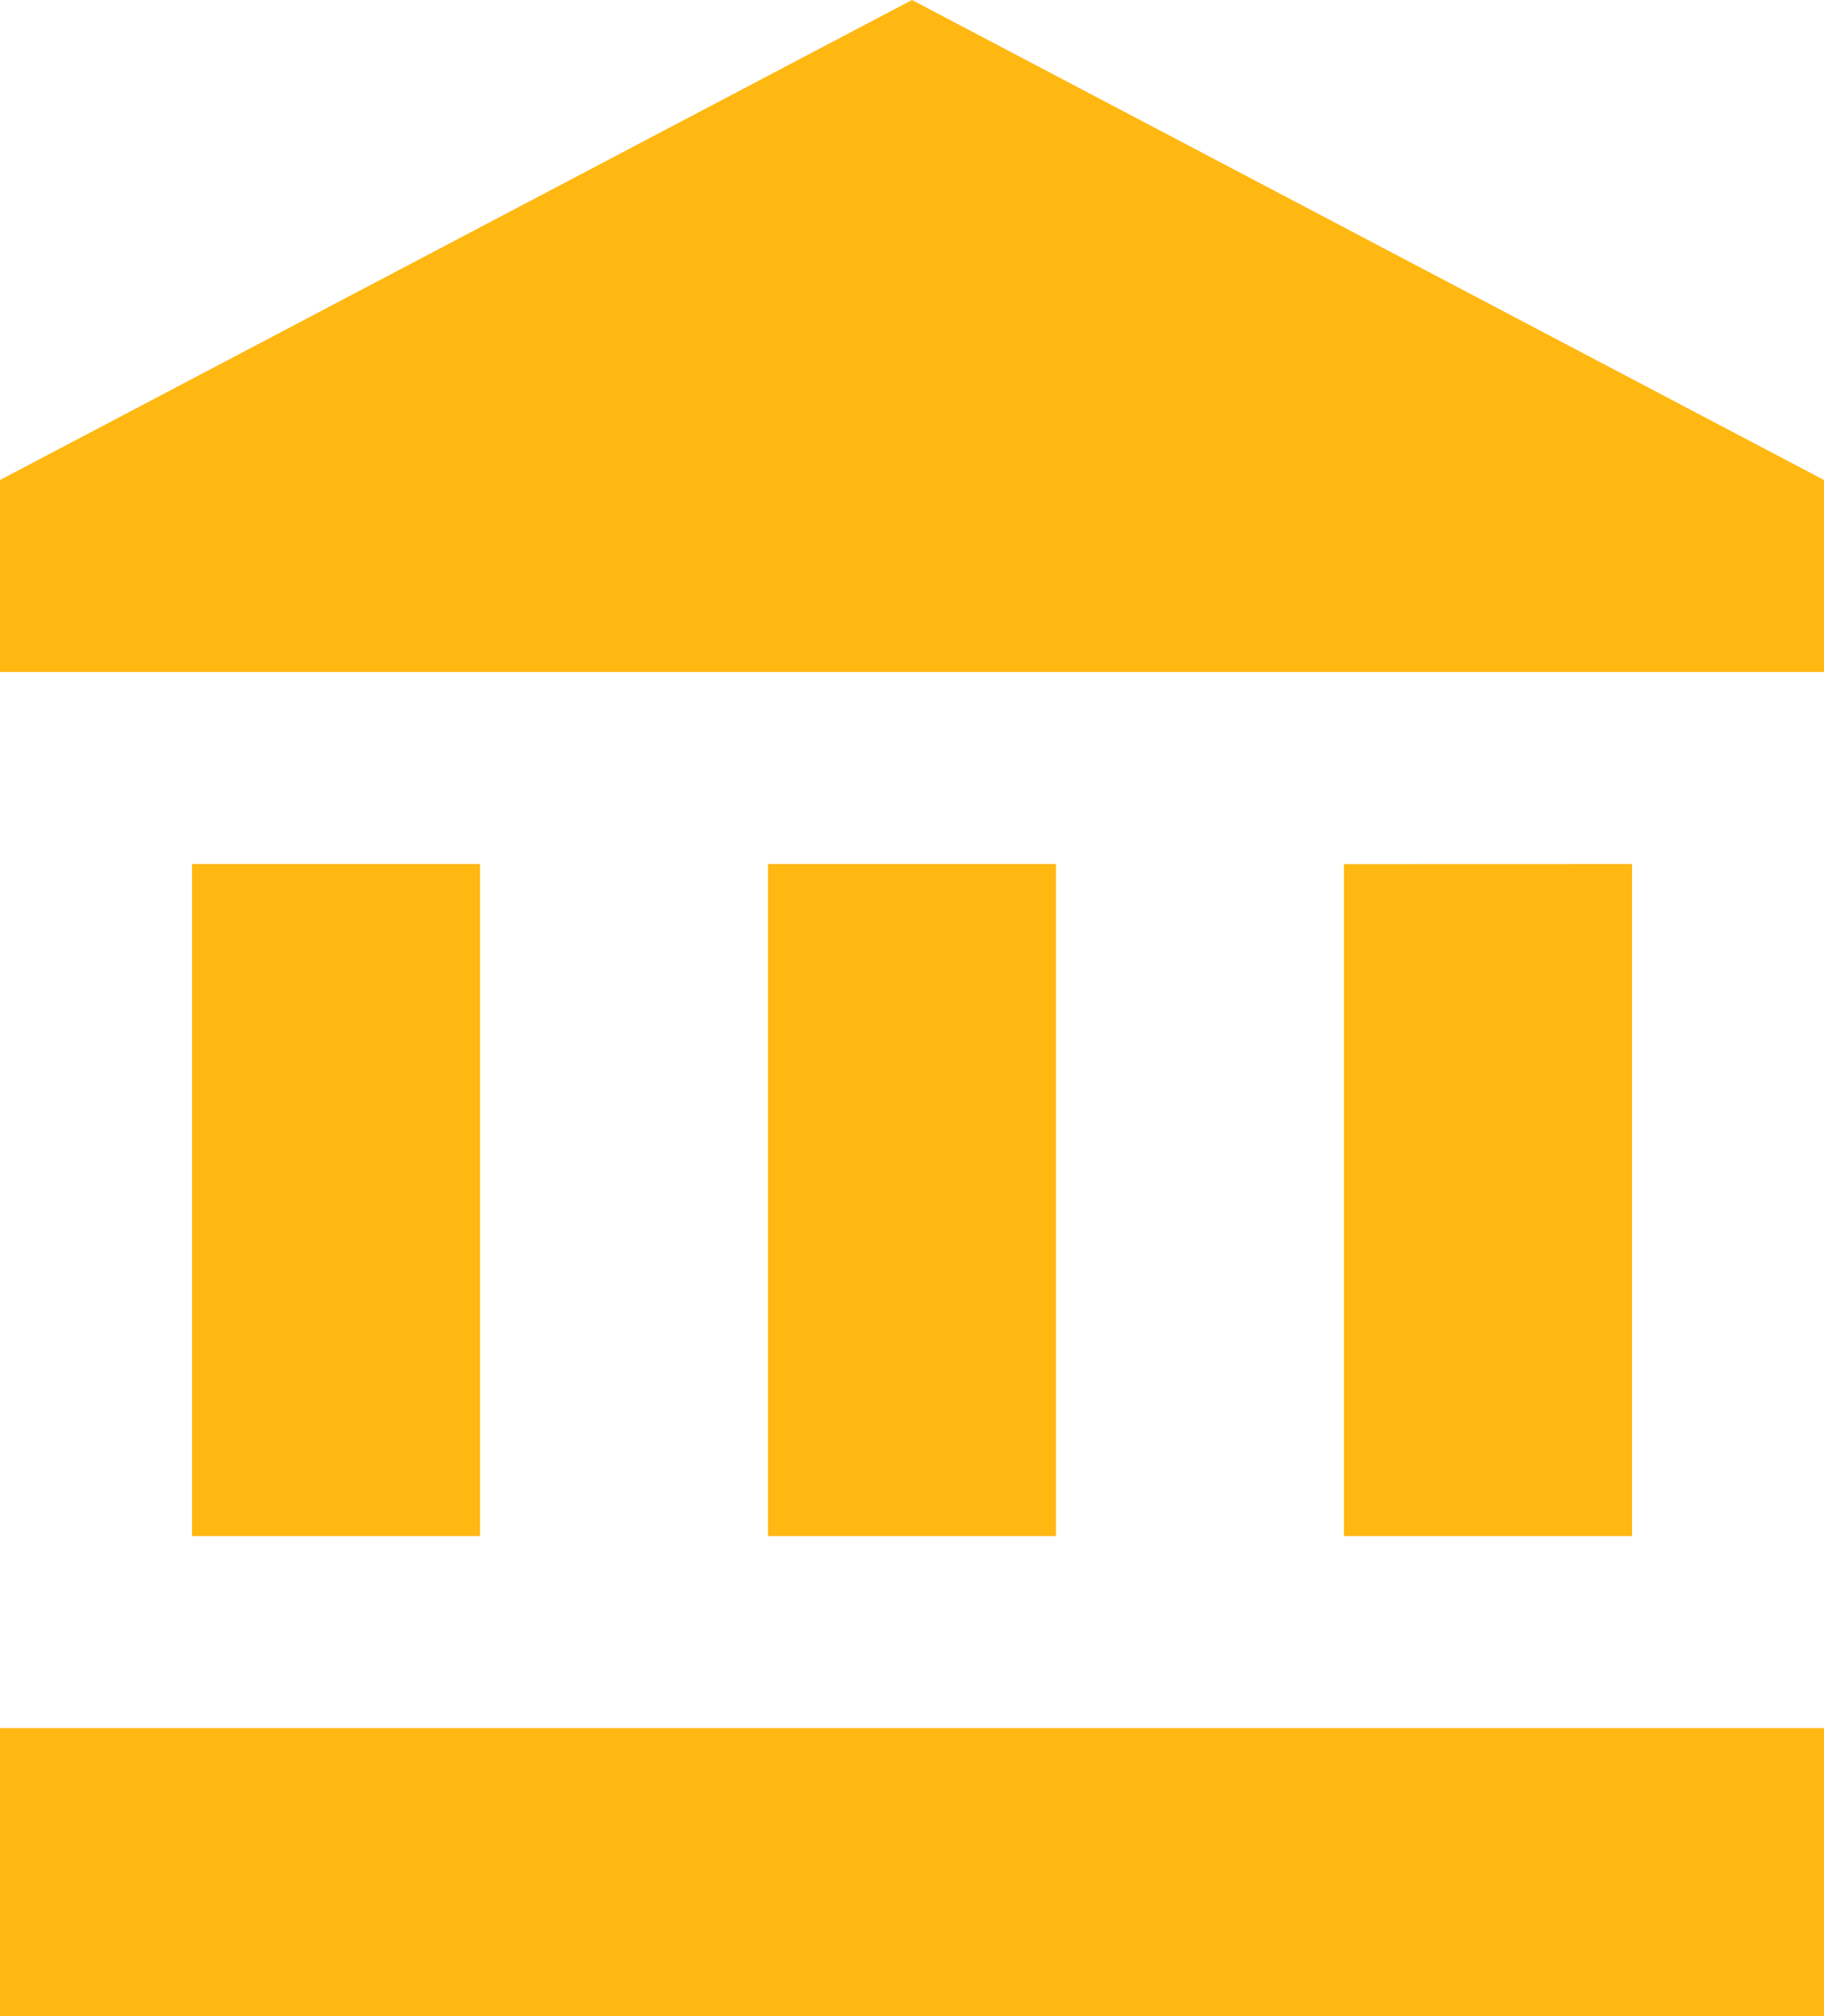<svg xmlns="http://www.w3.org/2000/svg" width="79.015" height="87.332" viewBox="0 0 79.015 87.332">
  <path id="Path_1733" data-name="Path 1733" d="M10.317,38.428V67.539H22.793V38.428Zm24.952,0V67.539H47.745V38.428ZM2,88.332H81.015V75.856H2Zm58.221-49.9V67.539H72.7V38.428ZM41.507,1,2,21.793v8.317H81.015V21.793Z" transform="translate(-2 -1)" fill="#ffb711"/>
</svg>
